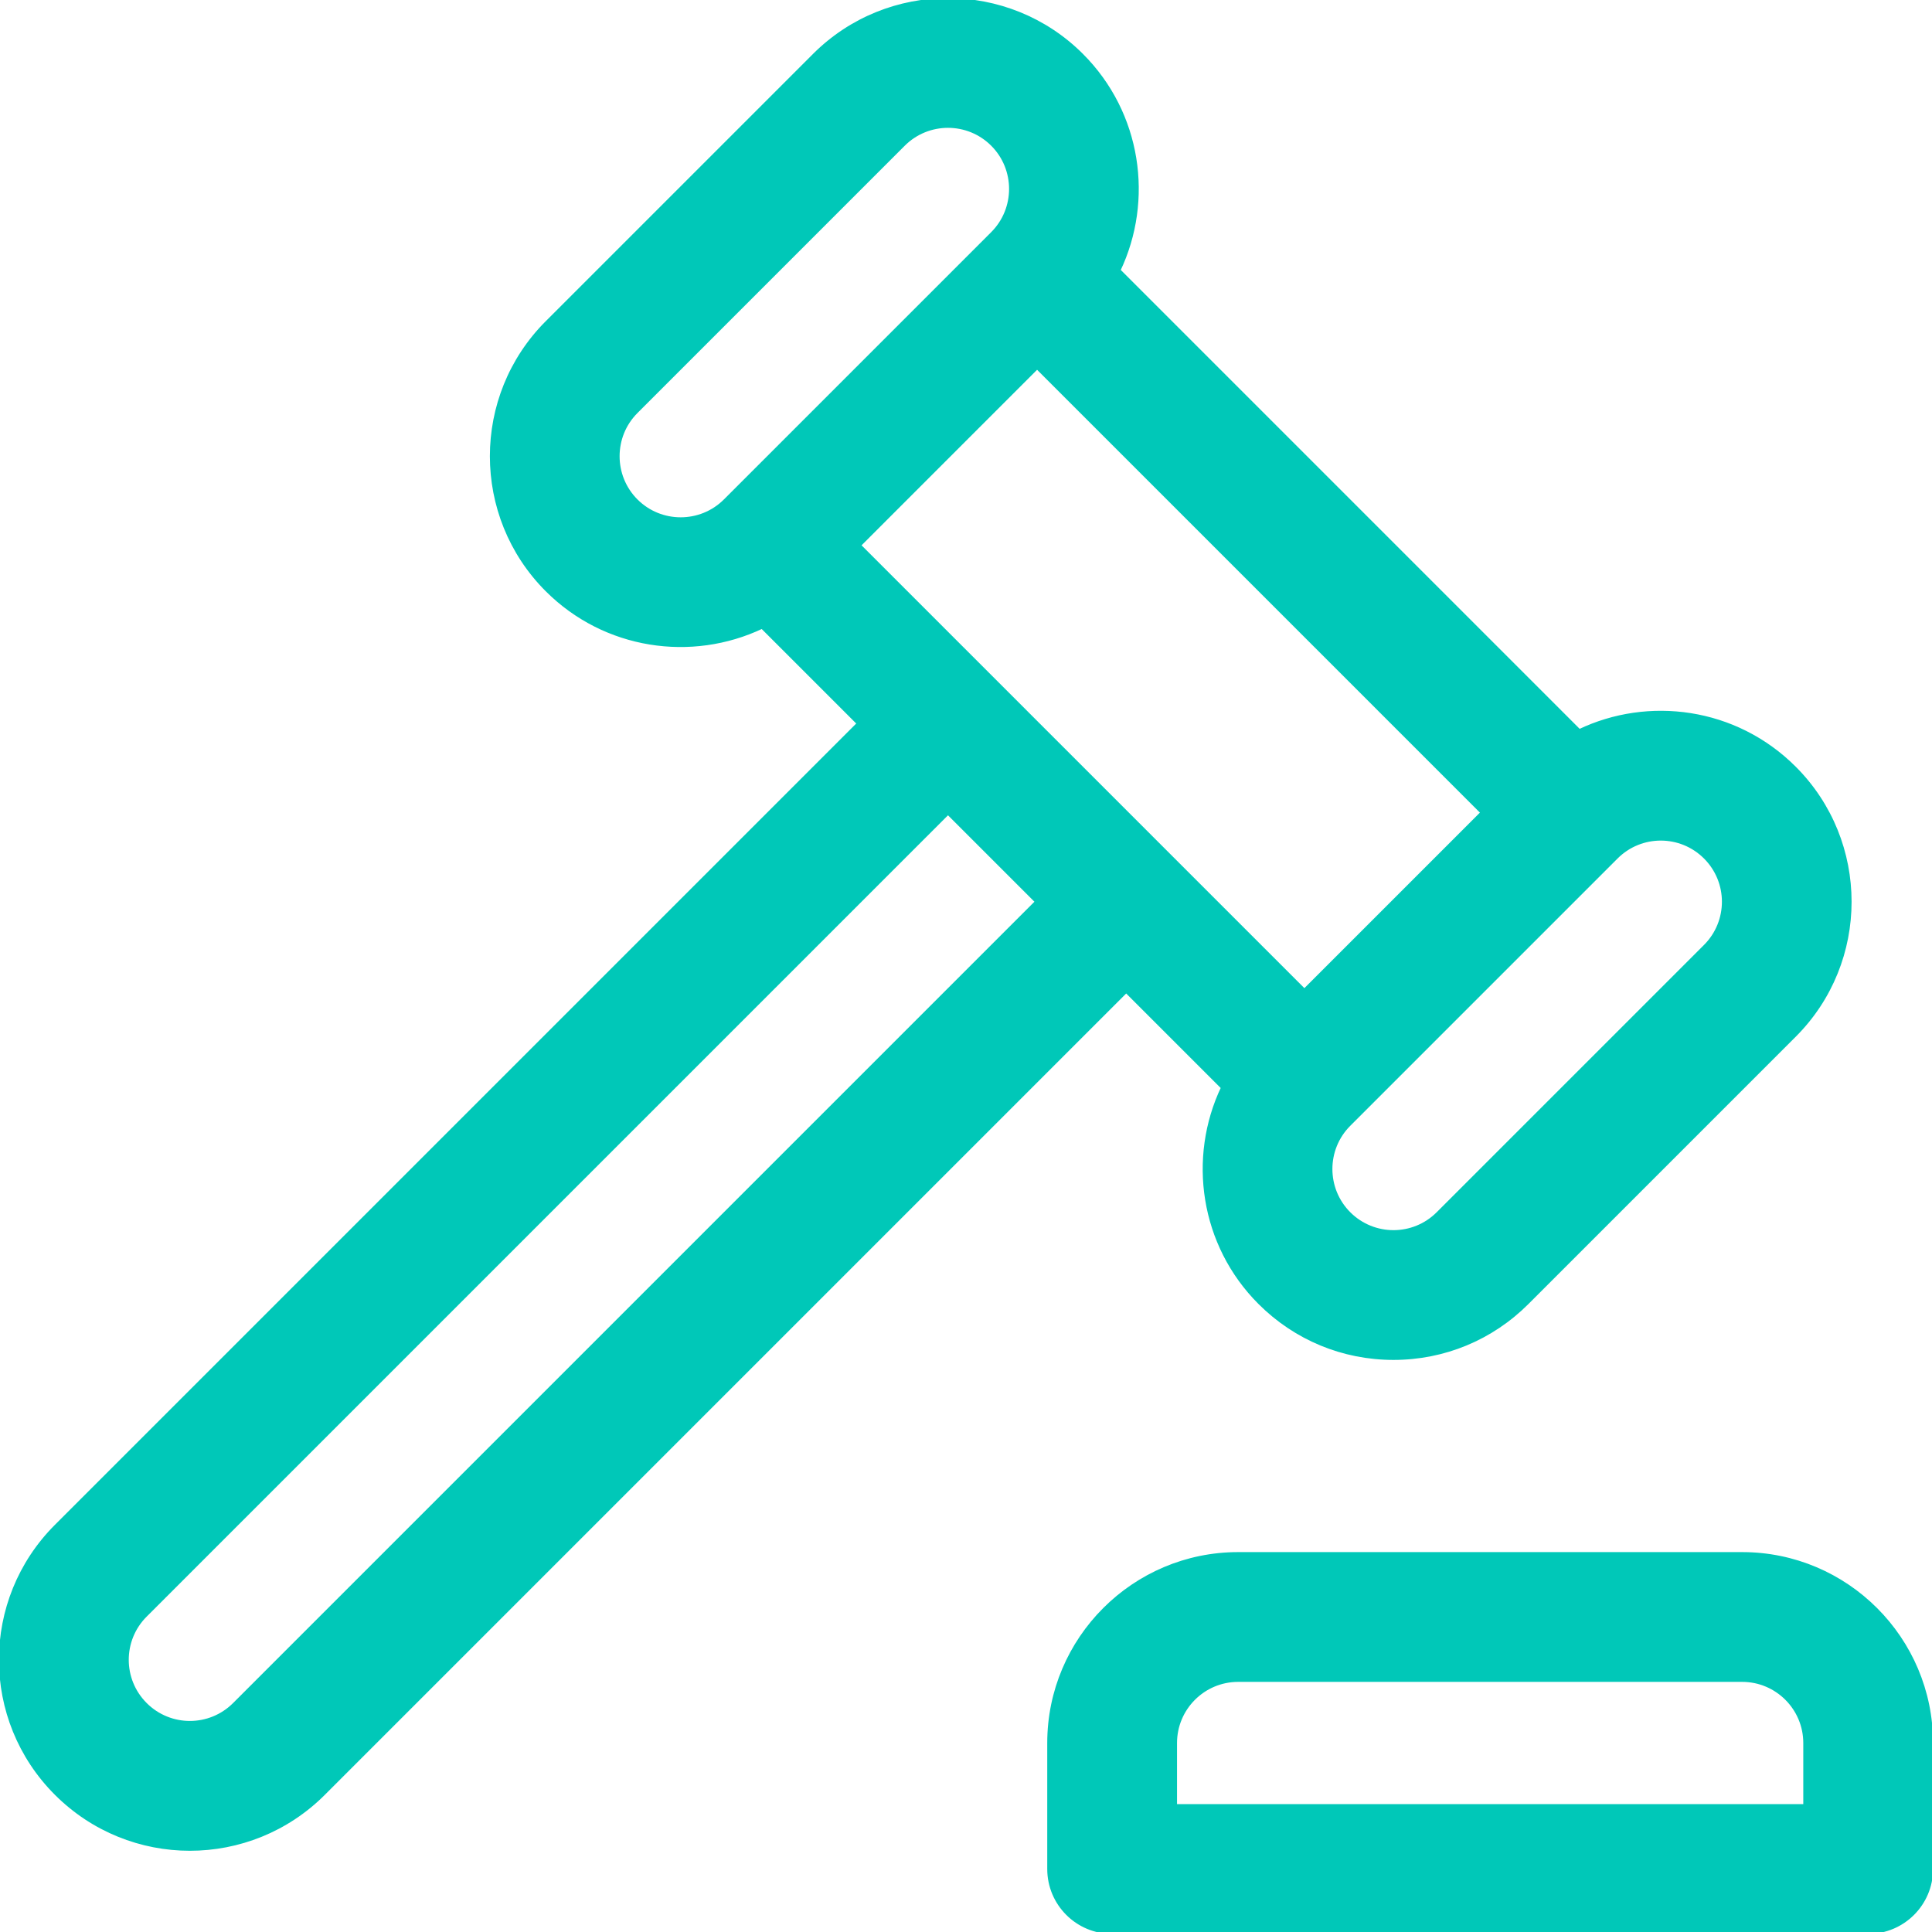 <!DOCTYPE svg PUBLIC "-//W3C//DTD SVG 1.1//EN" "http://www.w3.org/Graphics/SVG/1.1/DTD/svg11.dtd">
<!-- Uploaded to: SVG Repo, www.svgrepo.com, Transformed by: SVG Repo Mixer Tools -->
<svg fill="#00c8b8" height="800px" width="800px" version="1.1" id="Layer_1" xmlns="http://www.w3.org/2000/svg" xmlns:xlink="http://www.w3.org/1999/xlink" viewBox="0 0 512 512" xml:space="preserve" stroke="#00c8b8">
<g id="SVGRepo_bgCarrier" stroke-width="0"/>
<g id="SVGRepo_tracerCarrier" stroke-linecap="round" stroke-linejoin="round"/>
<g id="SVGRepo_iconCarrier"> <g> <g> <path d="M475.542,203.546c-15.705-15.707-38.776-18.531-57.022-9.796L296.42,71.648c8.866-18.614,5.615-41.609-9.775-56.999 c-19.528-19.531-51.307-19.531-70.837,0L144.97,85.486c-19.529,19.529-19.529,51.307,0,70.836 c15.351,15.353,38.31,18.678,56.999,9.775l25.645,25.645L14.902,404.454c-19.575,19.574-19.578,51.259,0,70.836 c19.575,19.576,51.259,19.579,70.837,0l212.712-212.711l25.642,25.641c-8.868,18.615-5.617,41.609,9.774,57 c9.46,9.46,22.039,14.672,35.419,14.672s25.957-5.21,35.418-14.672l70.837-70.837 C495.072,254.853,495.072,223.077,475.542,203.546z M192.196,132.71c-6.51,6.509-17.103,6.507-23.613,0 c-6.509-6.511-6.509-17.102,0-23.612l70.837-70.837c6.509-6.509,17.1-6.512,23.612,0c6.51,6.51,6.51,17.102,0.001,23.612 L192.196,132.71z M62.127,451.676c-6.526,6.525-17.086,6.526-23.612,0c-6.525-6.525-6.526-17.087,0-23.612l212.712-212.712 l23.612,23.613L62.127,451.676z M227.614,144.516l11.805-11.807l35.419-35.419L392.9,215.353l-47.224,47.225L227.614,144.516z M451.931,250.772l-70.837,70.837c-6.526,6.526-17.086,6.526-23.612,0c-6.51-6.51-6.51-17.103,0-23.613l70.838-70.837 c6.524-6.526,17.086-6.525,23.611,0C458.457,233.684,458.457,244.245,451.931,250.772z"/> </g> </g> <g> <g> <path d="M461.691,411.822H328.12c-27.619,0-50.089,22.47-50.089,50.089v33.393c0,9.221,7.476,16.696,16.696,16.696h200.357 c9.221,0,16.696-7.476,16.696-16.696v-33.393C511.781,434.292,489.311,411.822,461.691,411.822z M478.388,478.607H311.424v-16.696 c0-9.206,7.49-16.696,16.696-16.696h133.571c9.206,0,16.696,7.49,16.696,16.696V478.607z"/> </g> </g> </g>
</svg>